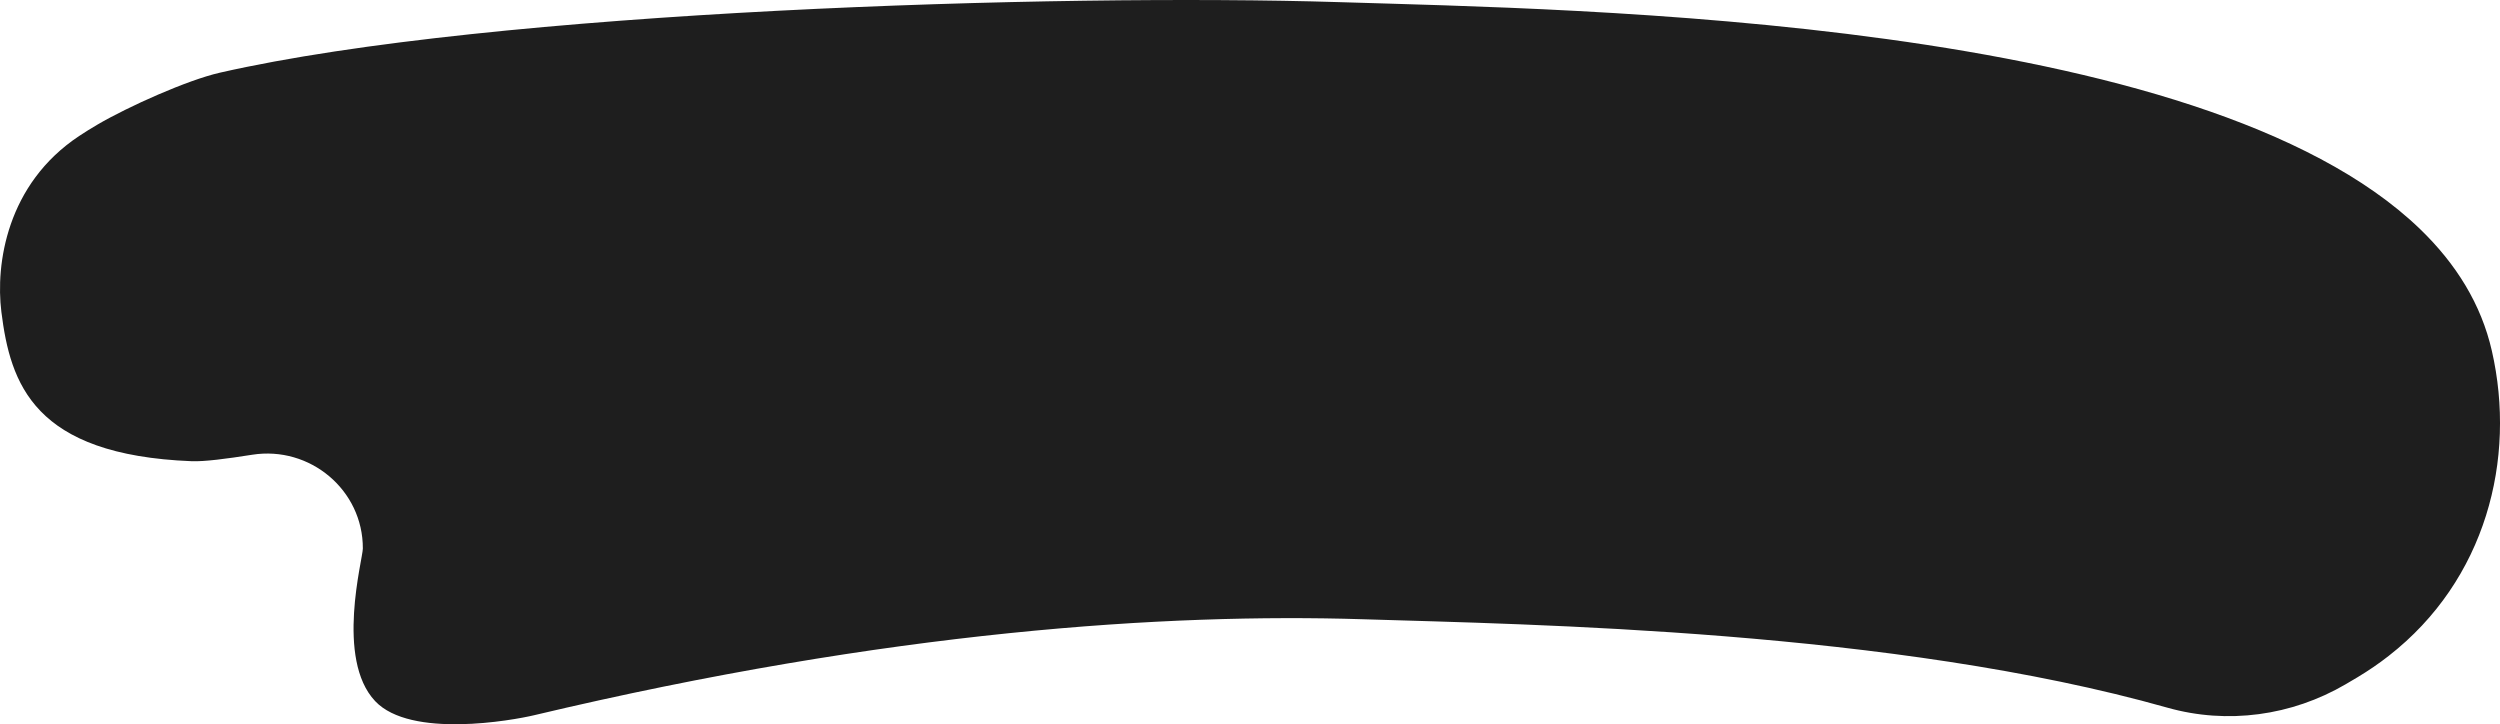 <?xml version="1.0" encoding="UTF-8"?> <svg xmlns="http://www.w3.org/2000/svg" id="_Слой_2" data-name="Слой 2" viewBox="0 0 708.42 205.23"><defs><style> .cls-1 { fill: #1e1e1e; } </style></defs><g id="_Слой_1-2" data-name="Слой 1"><path class="cls-1" d="m676.85,185.88c-2.75,2.15-5.69,4.16-8.82,6.04-1.12.67-2.24,1.33-3.37,1.99-15.26,8.92-33.48,11.43-50.49,6.62-77.78-21.99-180.11-23.56-228.11-25.06-55.22-1.72-133.75,3.21-234.75,27.21-6.03,1.43-34.93,6.67-45-4-11.3-11.98-3.5-40.26-3.49-43.24.07-16.58-14.99-29.17-31.37-26.58-7.34,1.16-13.58,1.97-17.14,1.83C9.48,128.92,2.93,108.71.39,88.37c-1.69-13.52,1.51-36.23,22.05-49.84,1.64-1.09,3.35-2.15,5.14-3.2,8.87-5.19,25.55-12.65,34.75-14.74C139.74,2.97,300.15-1.86,379.27.6c67.89,2.12,244.51,4.39,306.55,64.36,10.18,9.84,17.28,21.25,20.29,34.45,7.01,30.66-1.66,64.97-29.26,86.47Z"></path></g></svg> 
